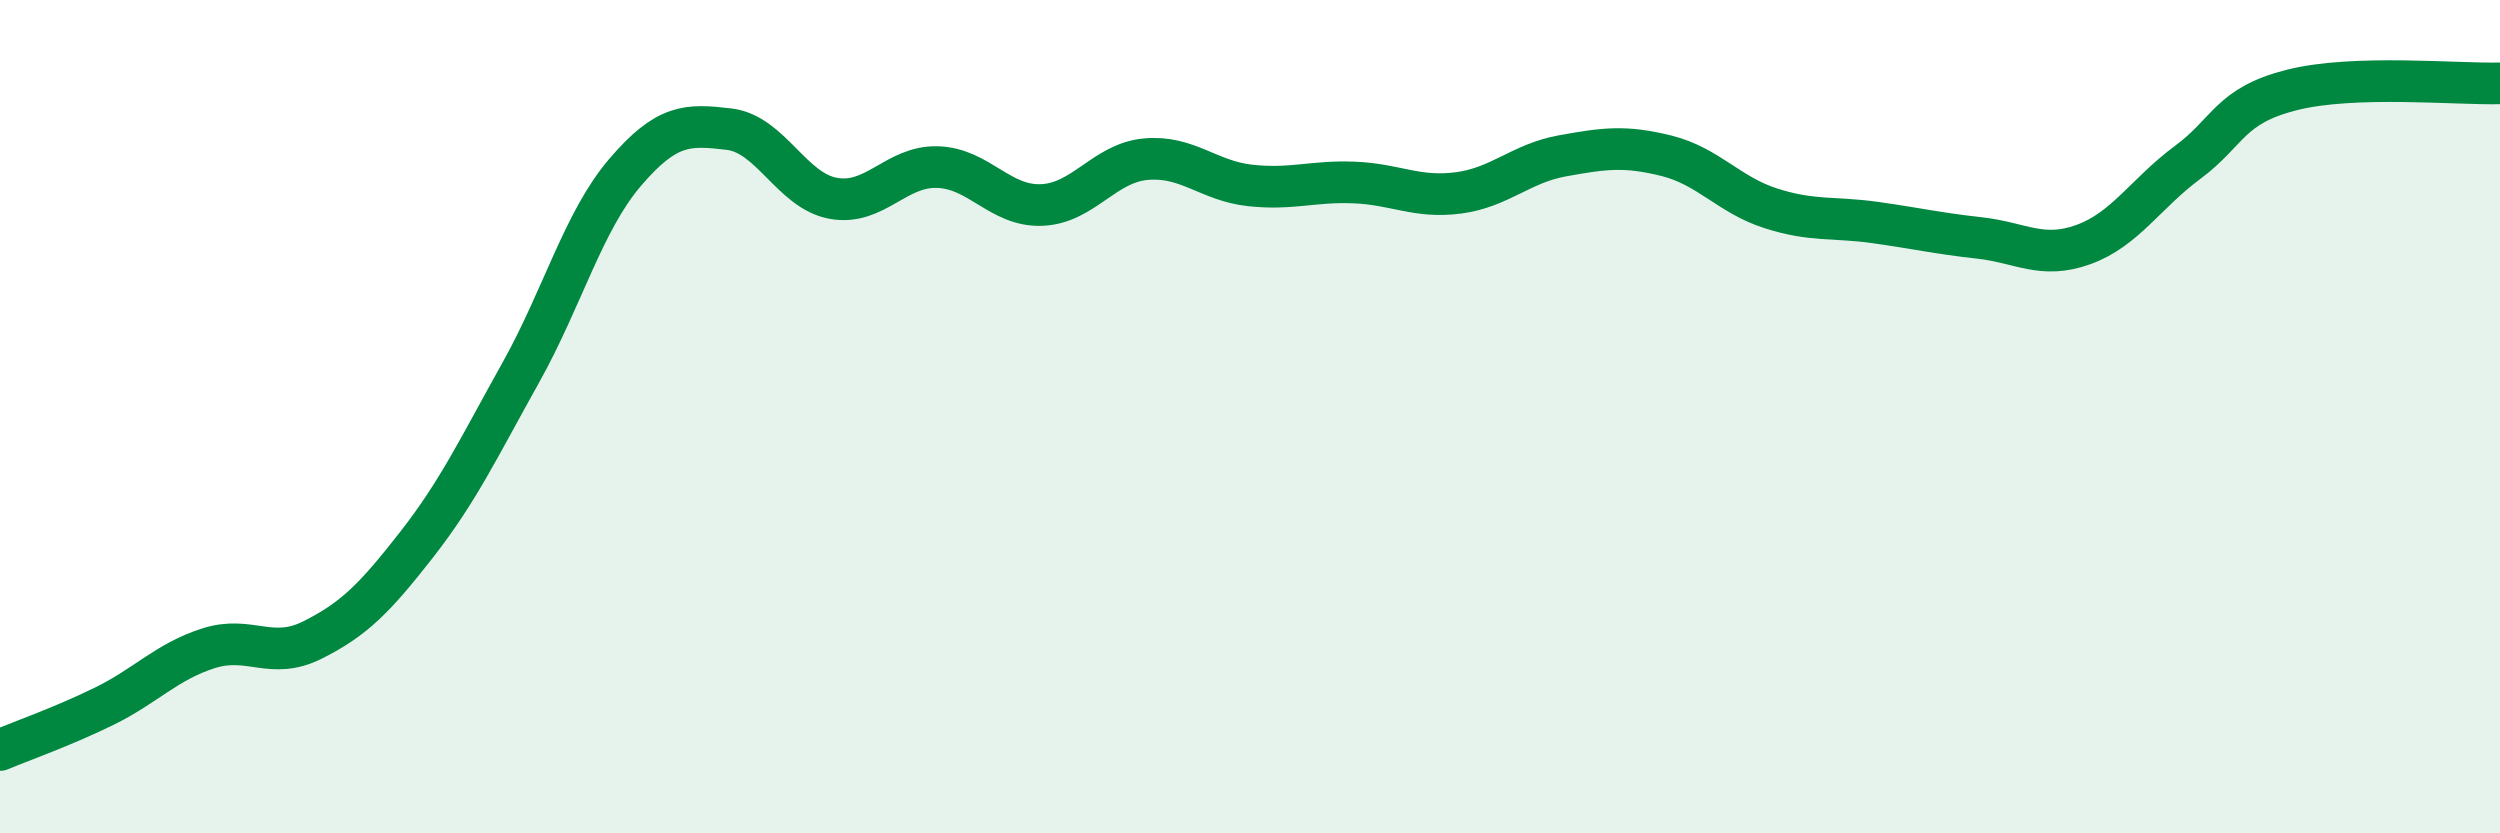 
    <svg width="60" height="20" viewBox="0 0 60 20" xmlns="http://www.w3.org/2000/svg">
      <path
        d="M 0,18 C 0.5,17.79 1.5,17.44 2.5,16.95 C 3.5,16.46 4,15.88 5,15.56 C 6,15.24 6.5,15.86 7.5,15.36 C 8.5,14.86 9,14.35 10,13.07 C 11,11.79 11.5,10.73 12.5,8.94 C 13.5,7.15 14,5.31 15,4.14 C 16,2.97 16.5,2.98 17.5,3.1 C 18.5,3.22 19,4.58 20,4.76 C 21,4.94 21.5,3.98 22.5,4.01 C 23.5,4.04 24,4.96 25,4.92 C 26,4.88 26.5,3.91 27.5,3.82 C 28.5,3.73 29,4.34 30,4.45 C 31,4.56 31.5,4.34 32.5,4.38 C 33.5,4.42 34,4.76 35,4.63 C 36,4.5 36.5,3.92 37.5,3.74 C 38.5,3.56 39,3.49 40,3.74 C 41,3.99 41.5,4.68 42.5,5 C 43.5,5.32 44,5.2 45,5.34 C 46,5.48 46.5,5.6 47.5,5.71 C 48.5,5.82 49,6.23 50,5.87 C 51,5.51 51.5,4.64 52.5,3.9 C 53.5,3.16 53.5,2.54 55,2.16 C 56.5,1.78 59,2.03 60,2L60 20L0 20Z"
        fill="#008740"
        opacity="0.1"
        stroke-linecap="round"
        stroke-linejoin="round"
      />
      <path
        d="M 0,18 C 0.5,17.79 1.5,17.44 2.5,16.95 C 3.5,16.46 4,15.88 5,15.56 C 6,15.24 6.5,15.86 7.5,15.36 C 8.5,14.86 9,14.35 10,13.07 C 11,11.79 11.5,10.73 12.5,8.94 C 13.5,7.15 14,5.31 15,4.14 C 16,2.97 16.5,2.98 17.5,3.1 C 18.5,3.22 19,4.58 20,4.76 C 21,4.94 21.5,3.98 22.5,4.01 C 23.5,4.04 24,4.96 25,4.92 C 26,4.88 26.5,3.91 27.5,3.82 C 28.5,3.73 29,4.34 30,4.45 C 31,4.56 31.5,4.34 32.5,4.38 C 33.5,4.42 34,4.76 35,4.63 C 36,4.5 36.5,3.92 37.5,3.74 C 38.5,3.56 39,3.49 40,3.74 C 41,3.99 41.5,4.68 42.5,5 C 43.5,5.32 44,5.2 45,5.34 C 46,5.48 46.5,5.6 47.5,5.71 C 48.5,5.82 49,6.23 50,5.87 C 51,5.51 51.5,4.64 52.5,3.9 C 53.5,3.16 53.5,2.54 55,2.16 C 56.5,1.78 59,2.03 60,2"
        stroke="#008740"
        stroke-width="1"
        fill="none"
        stroke-linecap="round"
        stroke-linejoin="round"
      />
    </svg>
  